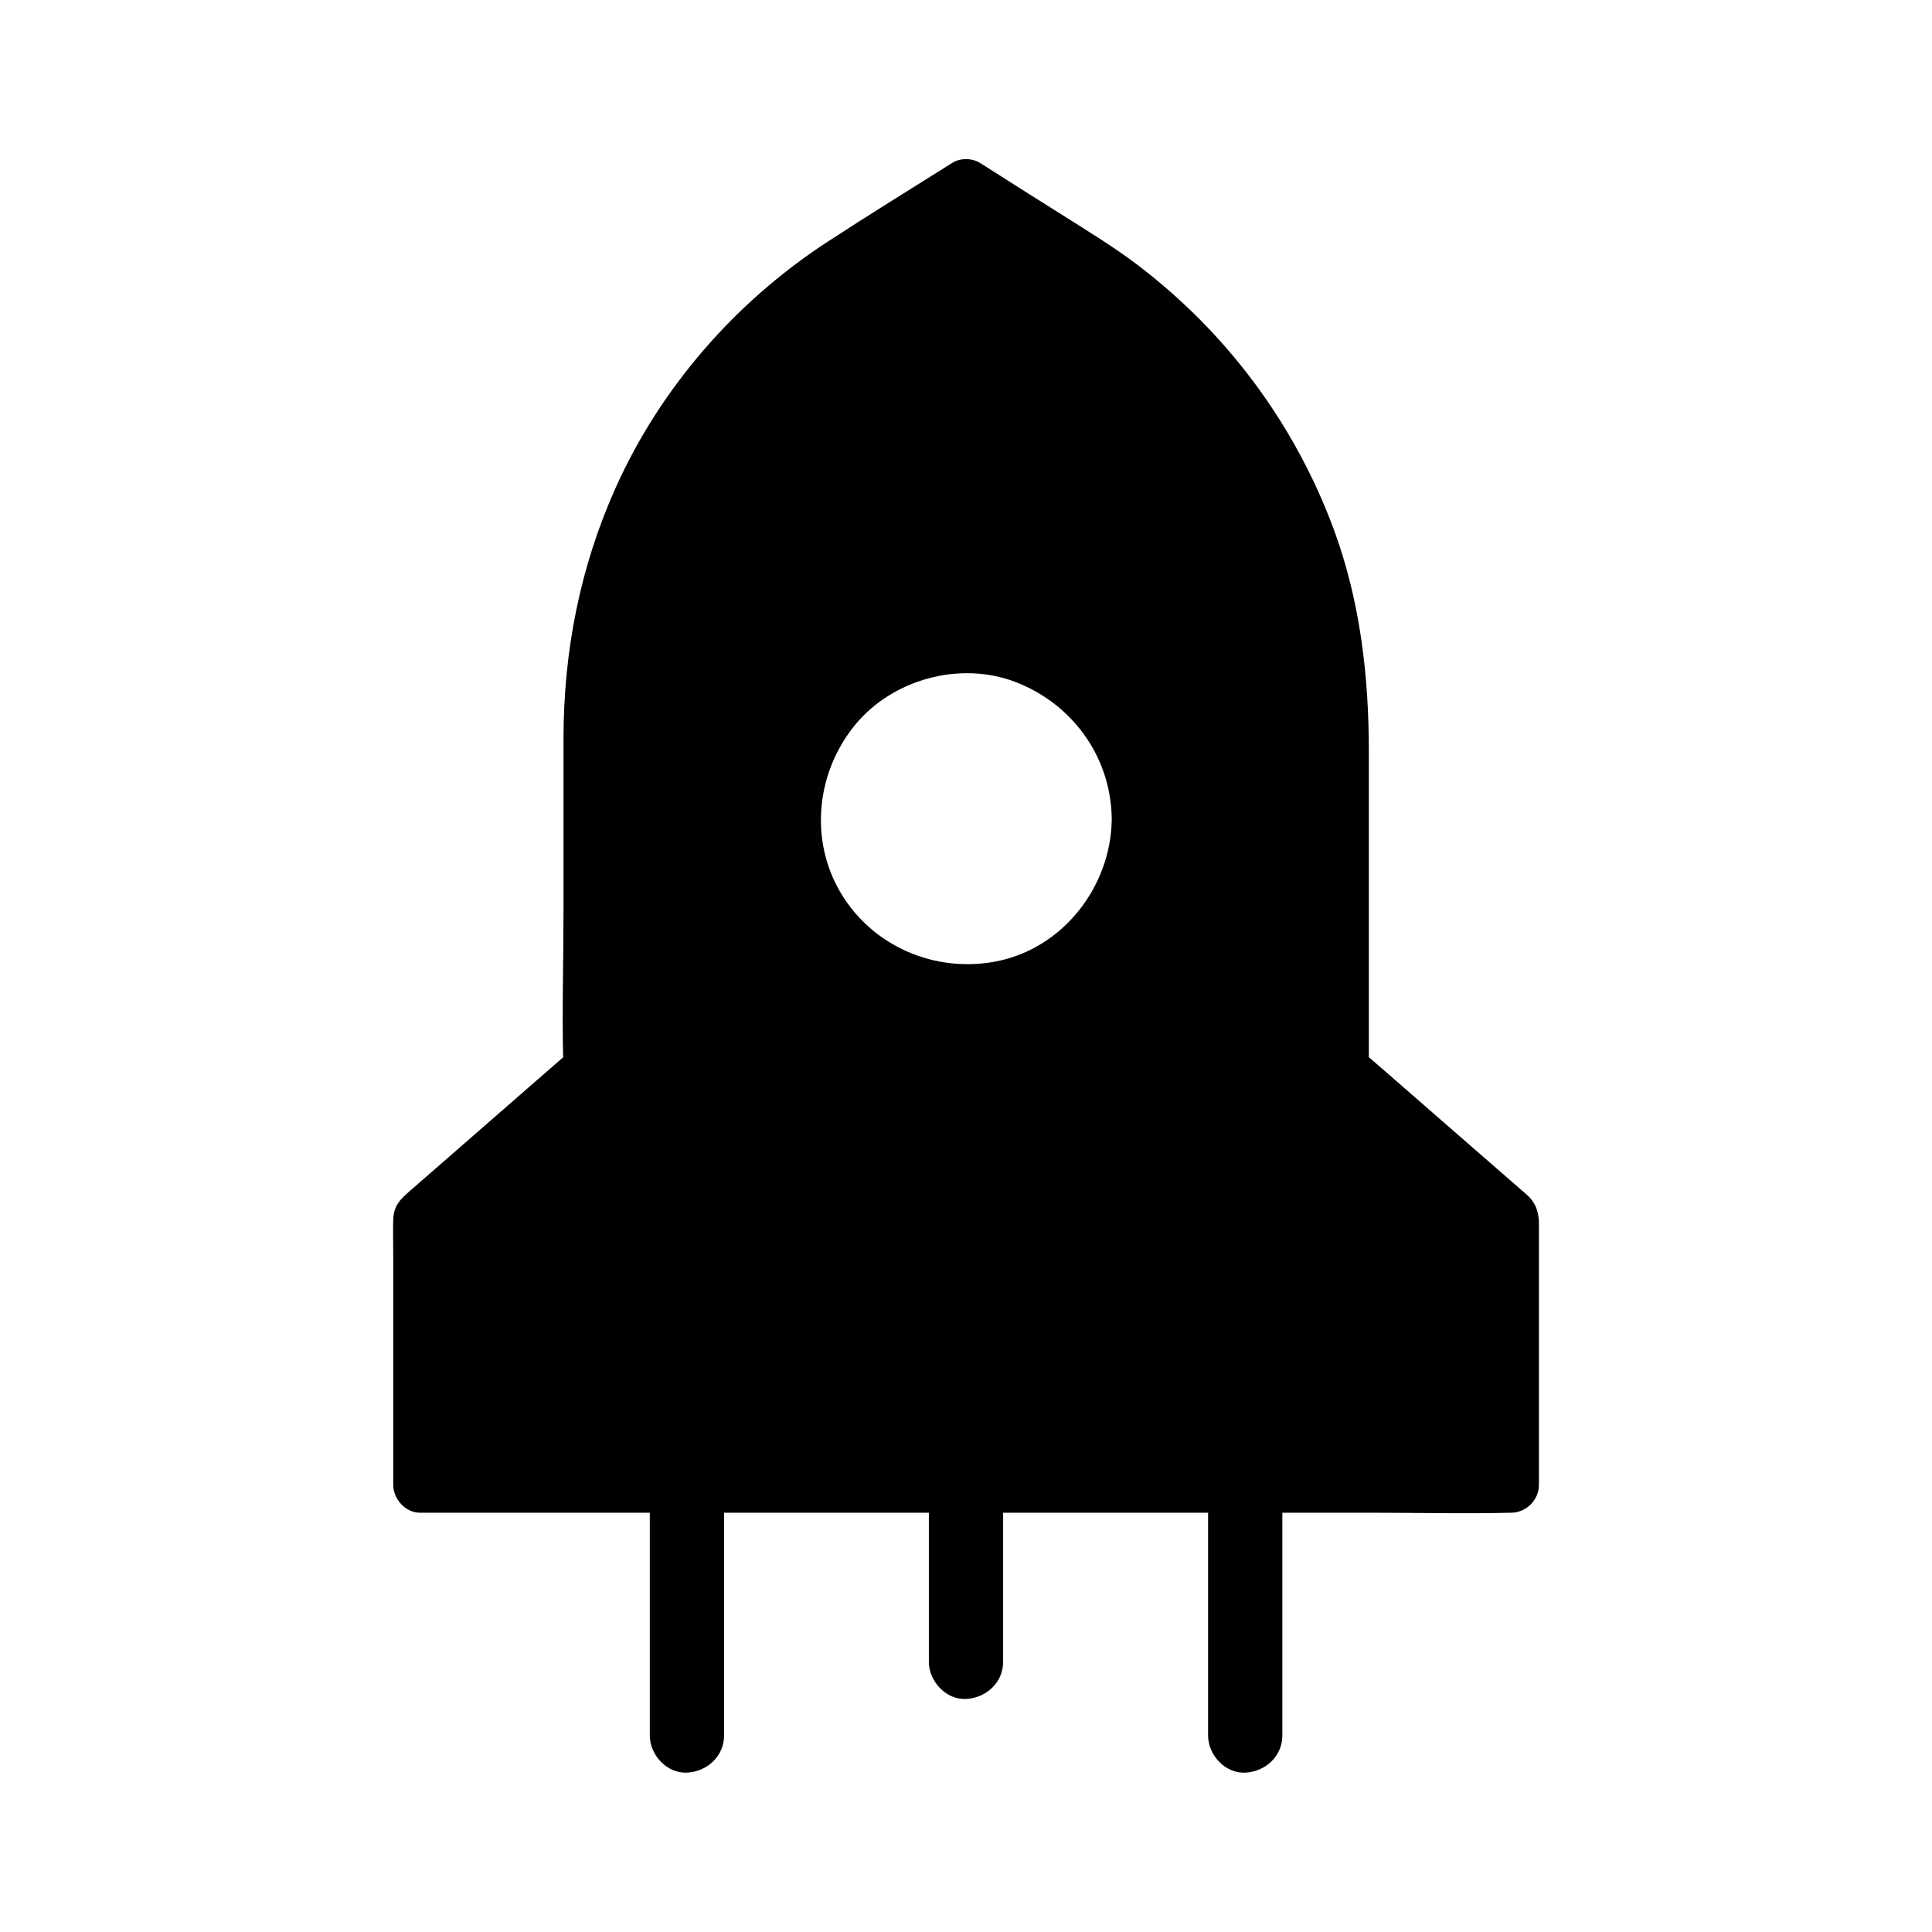<?xml version="1.0" encoding="UTF-8"?>
<!-- Uploaded to: SVG Repo, www.svgrepo.com, Generator: SVG Repo Mixer Tools -->
<svg fill="#000000" width="800px" height="800px" version="1.1" viewBox="144 144 512 512" xmlns="http://www.w3.org/2000/svg">
 <path d="m548.73 460.71c-7.625-6.641-15.254-13.285-22.879-19.926-6.348-5.559-12.742-11.121-19.09-16.629v-80.887c0-20.223-2.312-40.098-9.348-59.137-10.332-27.797-28.238-51.859-51.809-69.816-6.348-4.82-13.137-8.953-19.828-13.188-6.887-4.328-13.777-8.66-20.613-13.039-0.492-0.297-0.934-0.59-1.426-0.887-2.164-1.379-5.312-1.379-7.43 0-11.02 6.938-22.141 13.777-33.062 20.91-24.355 15.891-44.184 38.621-56.09 65.141-9.496 21.156-13.824 43.543-13.824 66.668v46.148c0 12.695-0.395 25.438-0.098 38.129-13.48 11.758-26.914 23.469-40.395 35.227-2.559 2.215-4.527 3.938-4.625 7.824-0.098 2.953 0 5.902 0 8.809v61.449c0 3.836 3.394 7.578 7.379 7.379h60.613v59.039c0 5.164 4.527 10.086 9.84 9.84s9.84-4.328 9.84-9.84v-59.039l54.273 0.008v39.508c0 5.164 4.527 10.086 9.84 9.84 5.312-0.246 9.84-4.328 9.84-9.84v-39.508h54.316v59.039c0 5.164 4.527 10.086 9.84 9.84 5.312-0.246 9.84-4.328 9.84-9.84v-59.039h25.094c11.66 0 23.371 0.297 35.031 0h0.492c3.984 0 7.379-3.394 7.379-7.379v-69.031c0.047-3-0.789-5.707-3.102-7.773zm-110.11-99.582v0.395c-0.395 17.613-12.988 33.801-30.555 37.246-16.09 3.148-32.668-3.836-41.18-18.008-8.461-14.121-6.594-32.078 3.738-44.672 9.938-12.102 27.797-16.973 42.461-11.367 15.055 5.758 25.191 19.73 25.535 35.867v0.395z"/>
</svg>